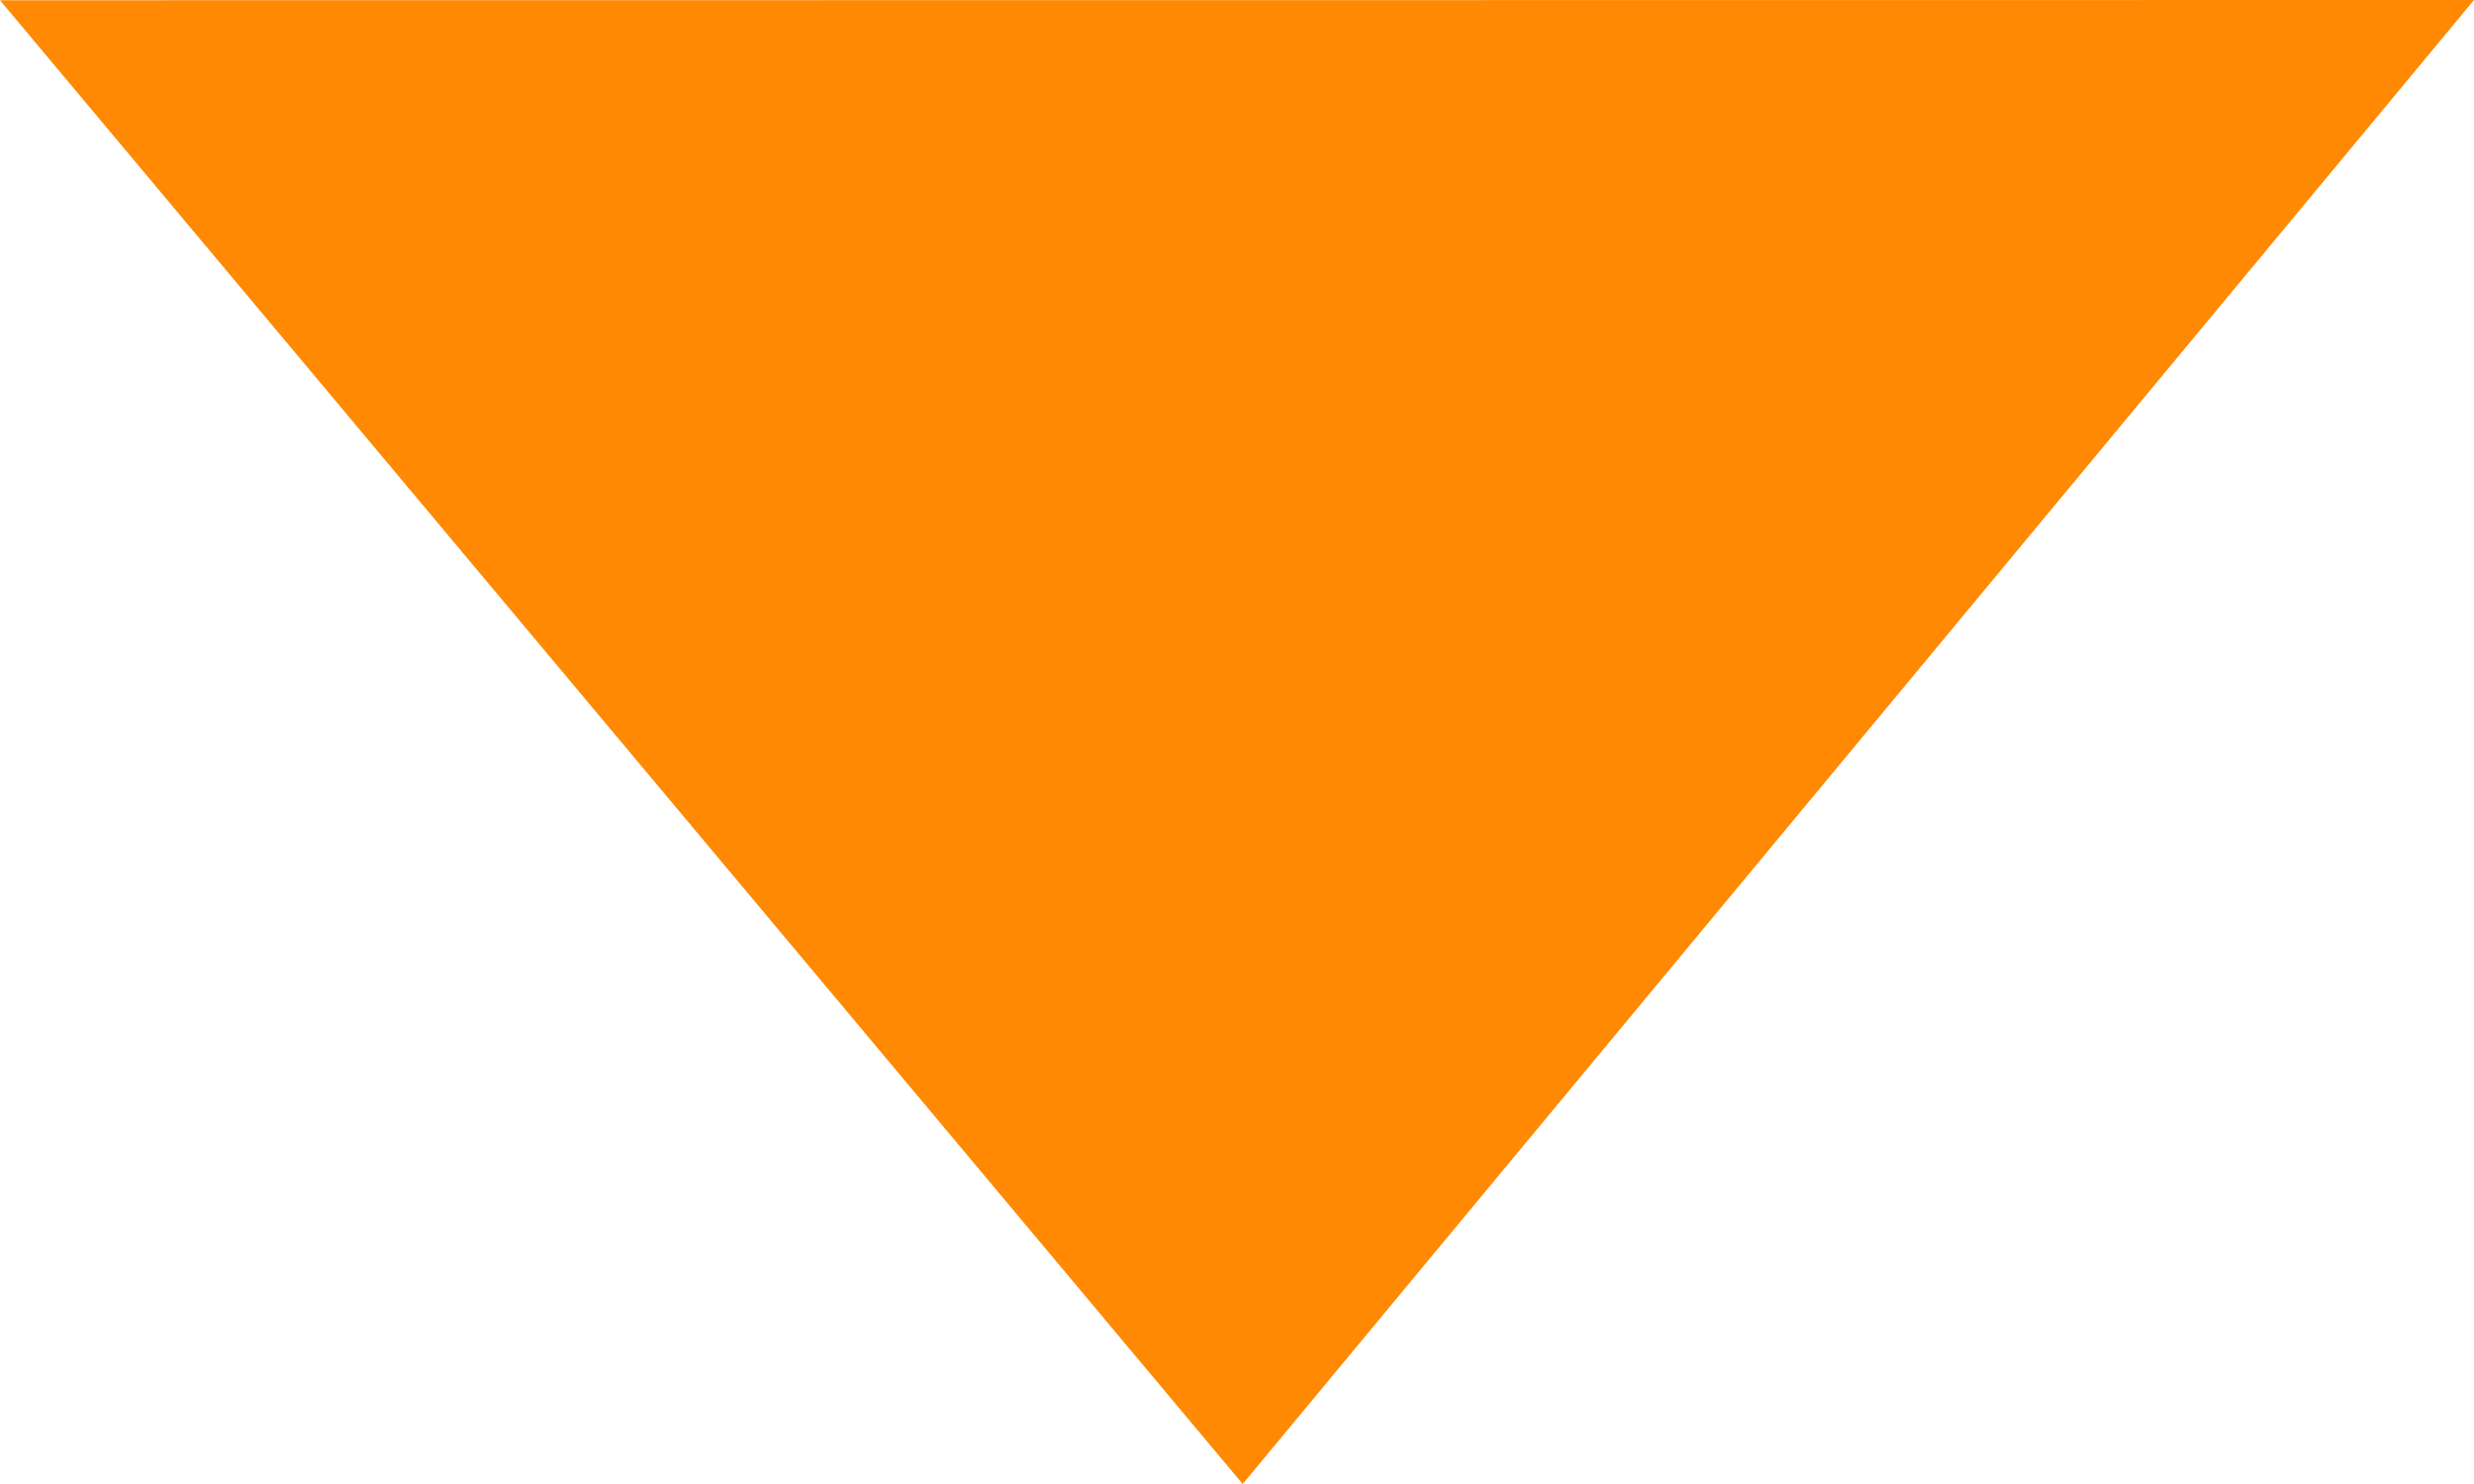 <svg width="10" height="6" viewBox="0 0 10 6" fill="none" xmlns="http://www.w3.org/2000/svg">
<path d="M10 0L0 0.001L5.023 6L10 0Z" fill="url(#paint0_linear_2001_9086)"/>
<defs>
<linearGradient id="paint0_linear_2001_9086" x1="26.25" y1="17.5" x2="26.25" y2="33.75" gradientUnits="userSpaceOnUse">
<stop stop-color="#FF8902"/>
<stop offset="1" stop-color="#C96B00"/>
</linearGradient>
</defs>
</svg>
